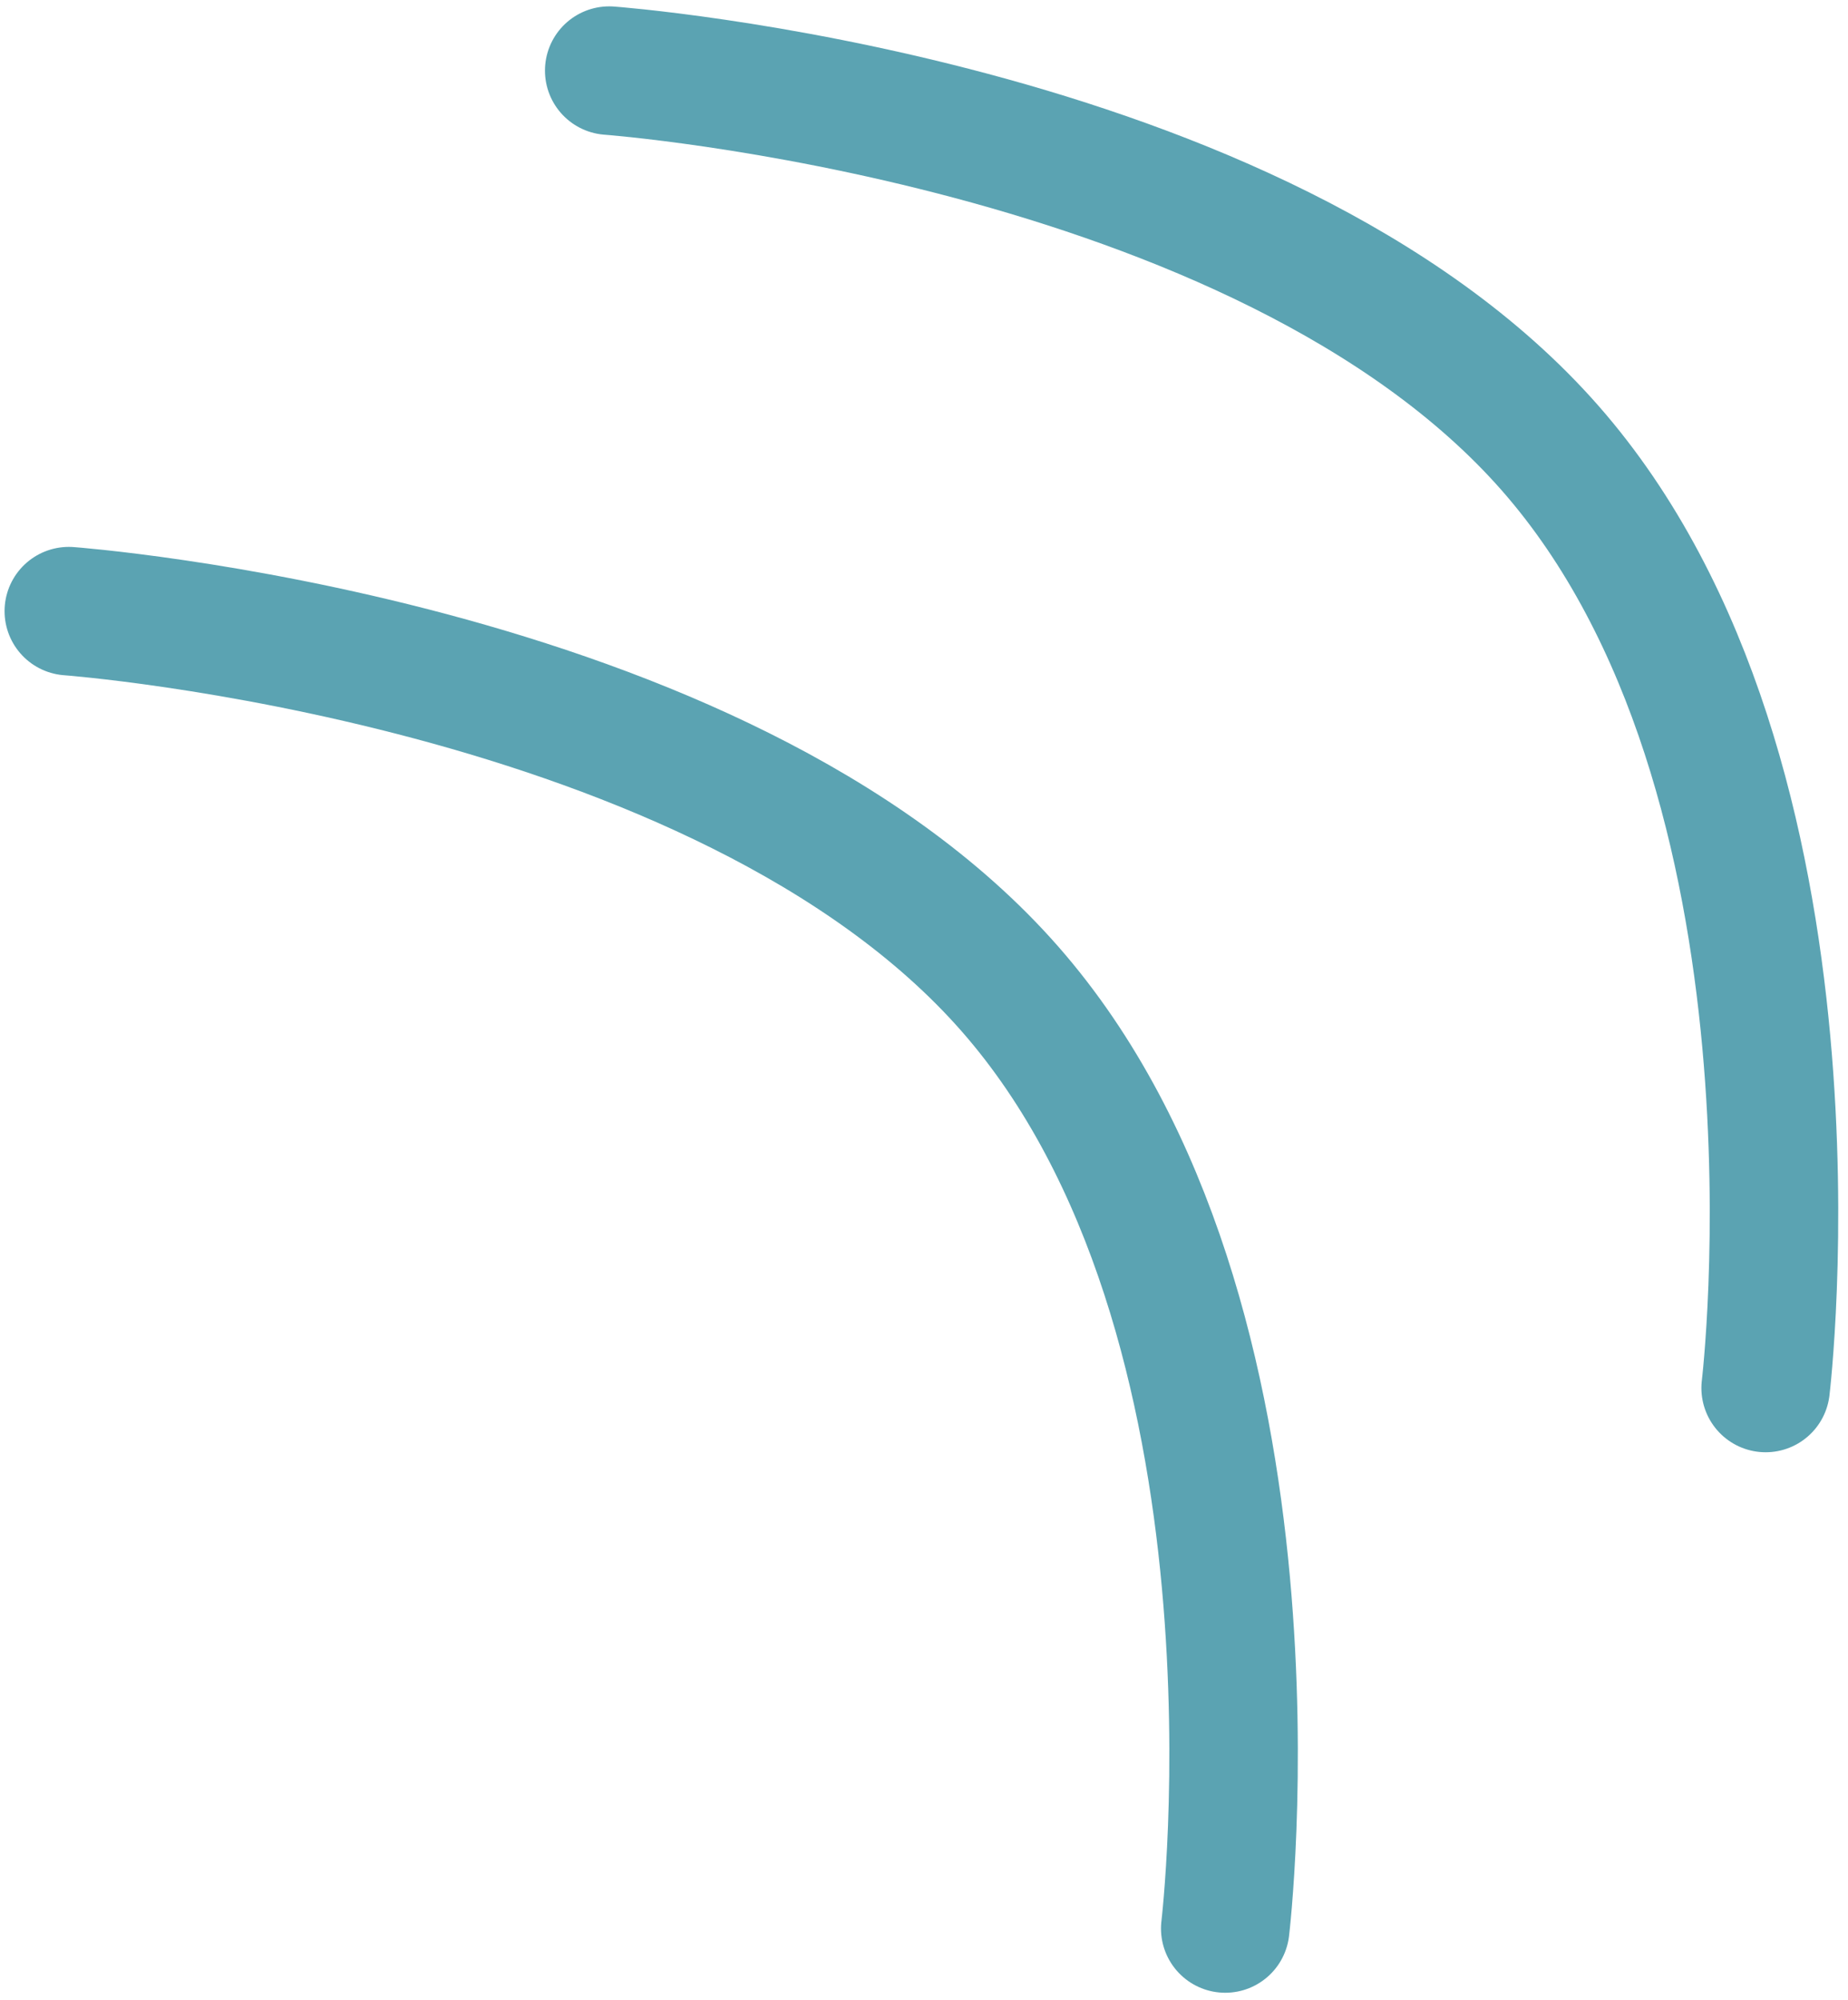 <?xml version="1.0" encoding="utf-8"?>
<!-- Generator: Adobe Illustrator 16.0.0, SVG Export Plug-In . SVG Version: 6.00 Build 0)  -->
<!DOCTYPE svg PUBLIC "-//W3C//DTD SVG 1.1//EN" "http://www.w3.org/Graphics/SVG/1.1/DTD/svg11.dtd">
<svg version="1.1" id="Calque_1" xmlns="http://www.w3.org/2000/svg" xmlns:xlink="http://www.w3.org/1999/xlink" x="0px" y="0px"
	 width="57.529px" height="62.246px" viewBox="0 -16.879 57.529 62.246" enable-background="new 0 -16.879 57.529 62.246"
	 xml:space="preserve">
<path id="Tracé_2496" fill="none" stroke="#5BA3B2" stroke-width="4" stroke-linecap="round" d="M2.142,2.142
	c0,0,20.29,1.5,29.29,11.748c9,10.249,6.71,29.252,6.71,29.252"/>
<path id="Tracé_2496_1_" fill="none" stroke="#5BA3B2" stroke-width="4" stroke-linecap="round" d="M18.965-14.681
	c0,0,20.29,1.5,29.29,11.748c9,10.249,6.71,29.253,6.71,29.253"/>
</svg>
